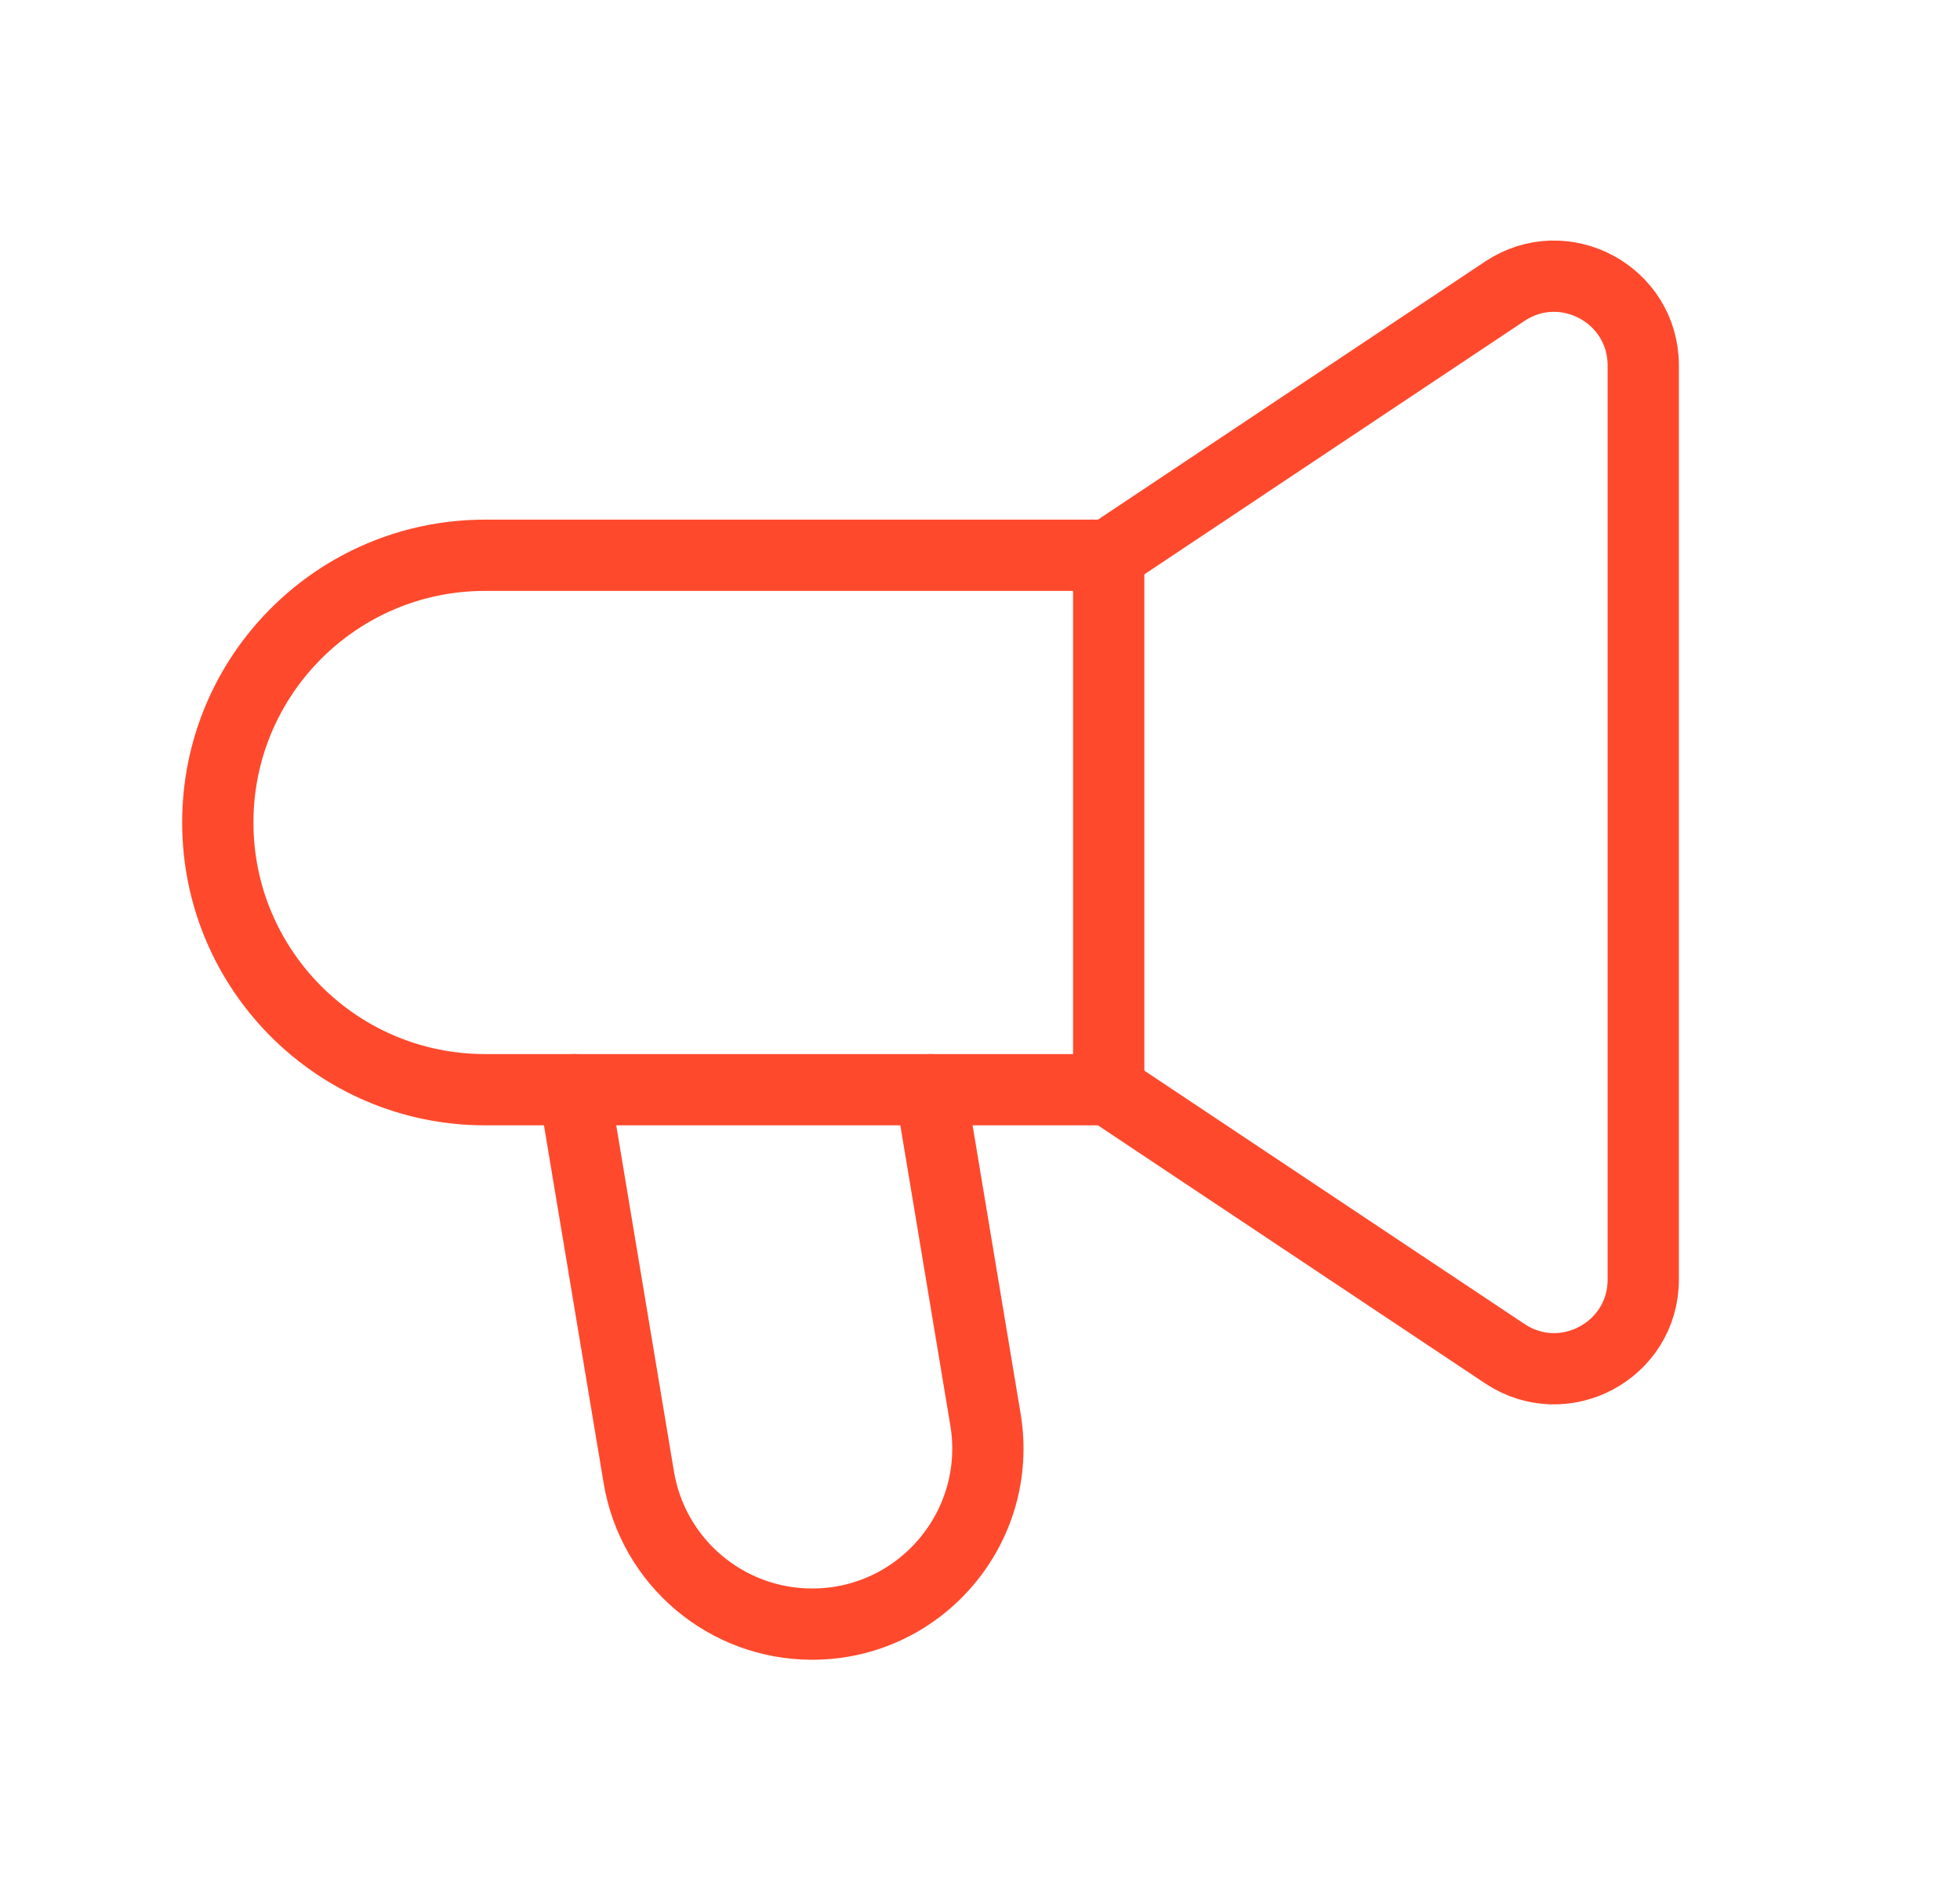 <?xml version="1.0" encoding="UTF-8"?>
<svg xmlns="http://www.w3.org/2000/svg" width="33" height="32" viewBox="0 0 33 32" fill="none">
  <g clip-path="url(#clip0_14153_22333)">
    <path d="M15.667 18.351L16.592 23.905C16.892 25.709 15.502 27.351 13.674 27.351C12.227 27.351 10.992 26.305 10.755 24.877L9.667 18.351" stroke="#FF492C" stroke-width="1.2" stroke-linecap="round" stroke-linejoin="round"></path>
    <path d="M18.667 18.351H8.167C5.682 18.351 3.667 16.336 3.667 13.851C3.667 11.365 5.682 9.351 8.167 9.351H18.667" stroke="#FF492C" stroke-width="1.2" stroke-linecap="round" stroke-linejoin="round"></path>
    <path d="M18.667 9.351L25.335 4.905C26.332 4.241 27.667 4.956 27.667 6.155V21.548C27.667 22.747 26.332 23.46 25.335 22.796L18.667 18.351" stroke="#FF492C" stroke-width="1.2" stroke-linecap="round" stroke-linejoin="round"></path>
    <path d="M18.667 18.347V9.347" stroke="#FF492C" stroke-width="1.2" stroke-linecap="round" stroke-linejoin="round"></path>
  </g>
  <defs>
    <clipPath id="clip0_14153_22333">
      <rect width="32" height="32" fill="white" transform="translate(0.333 0.001)"></rect>
    </clipPath>
  </defs>
</svg>
